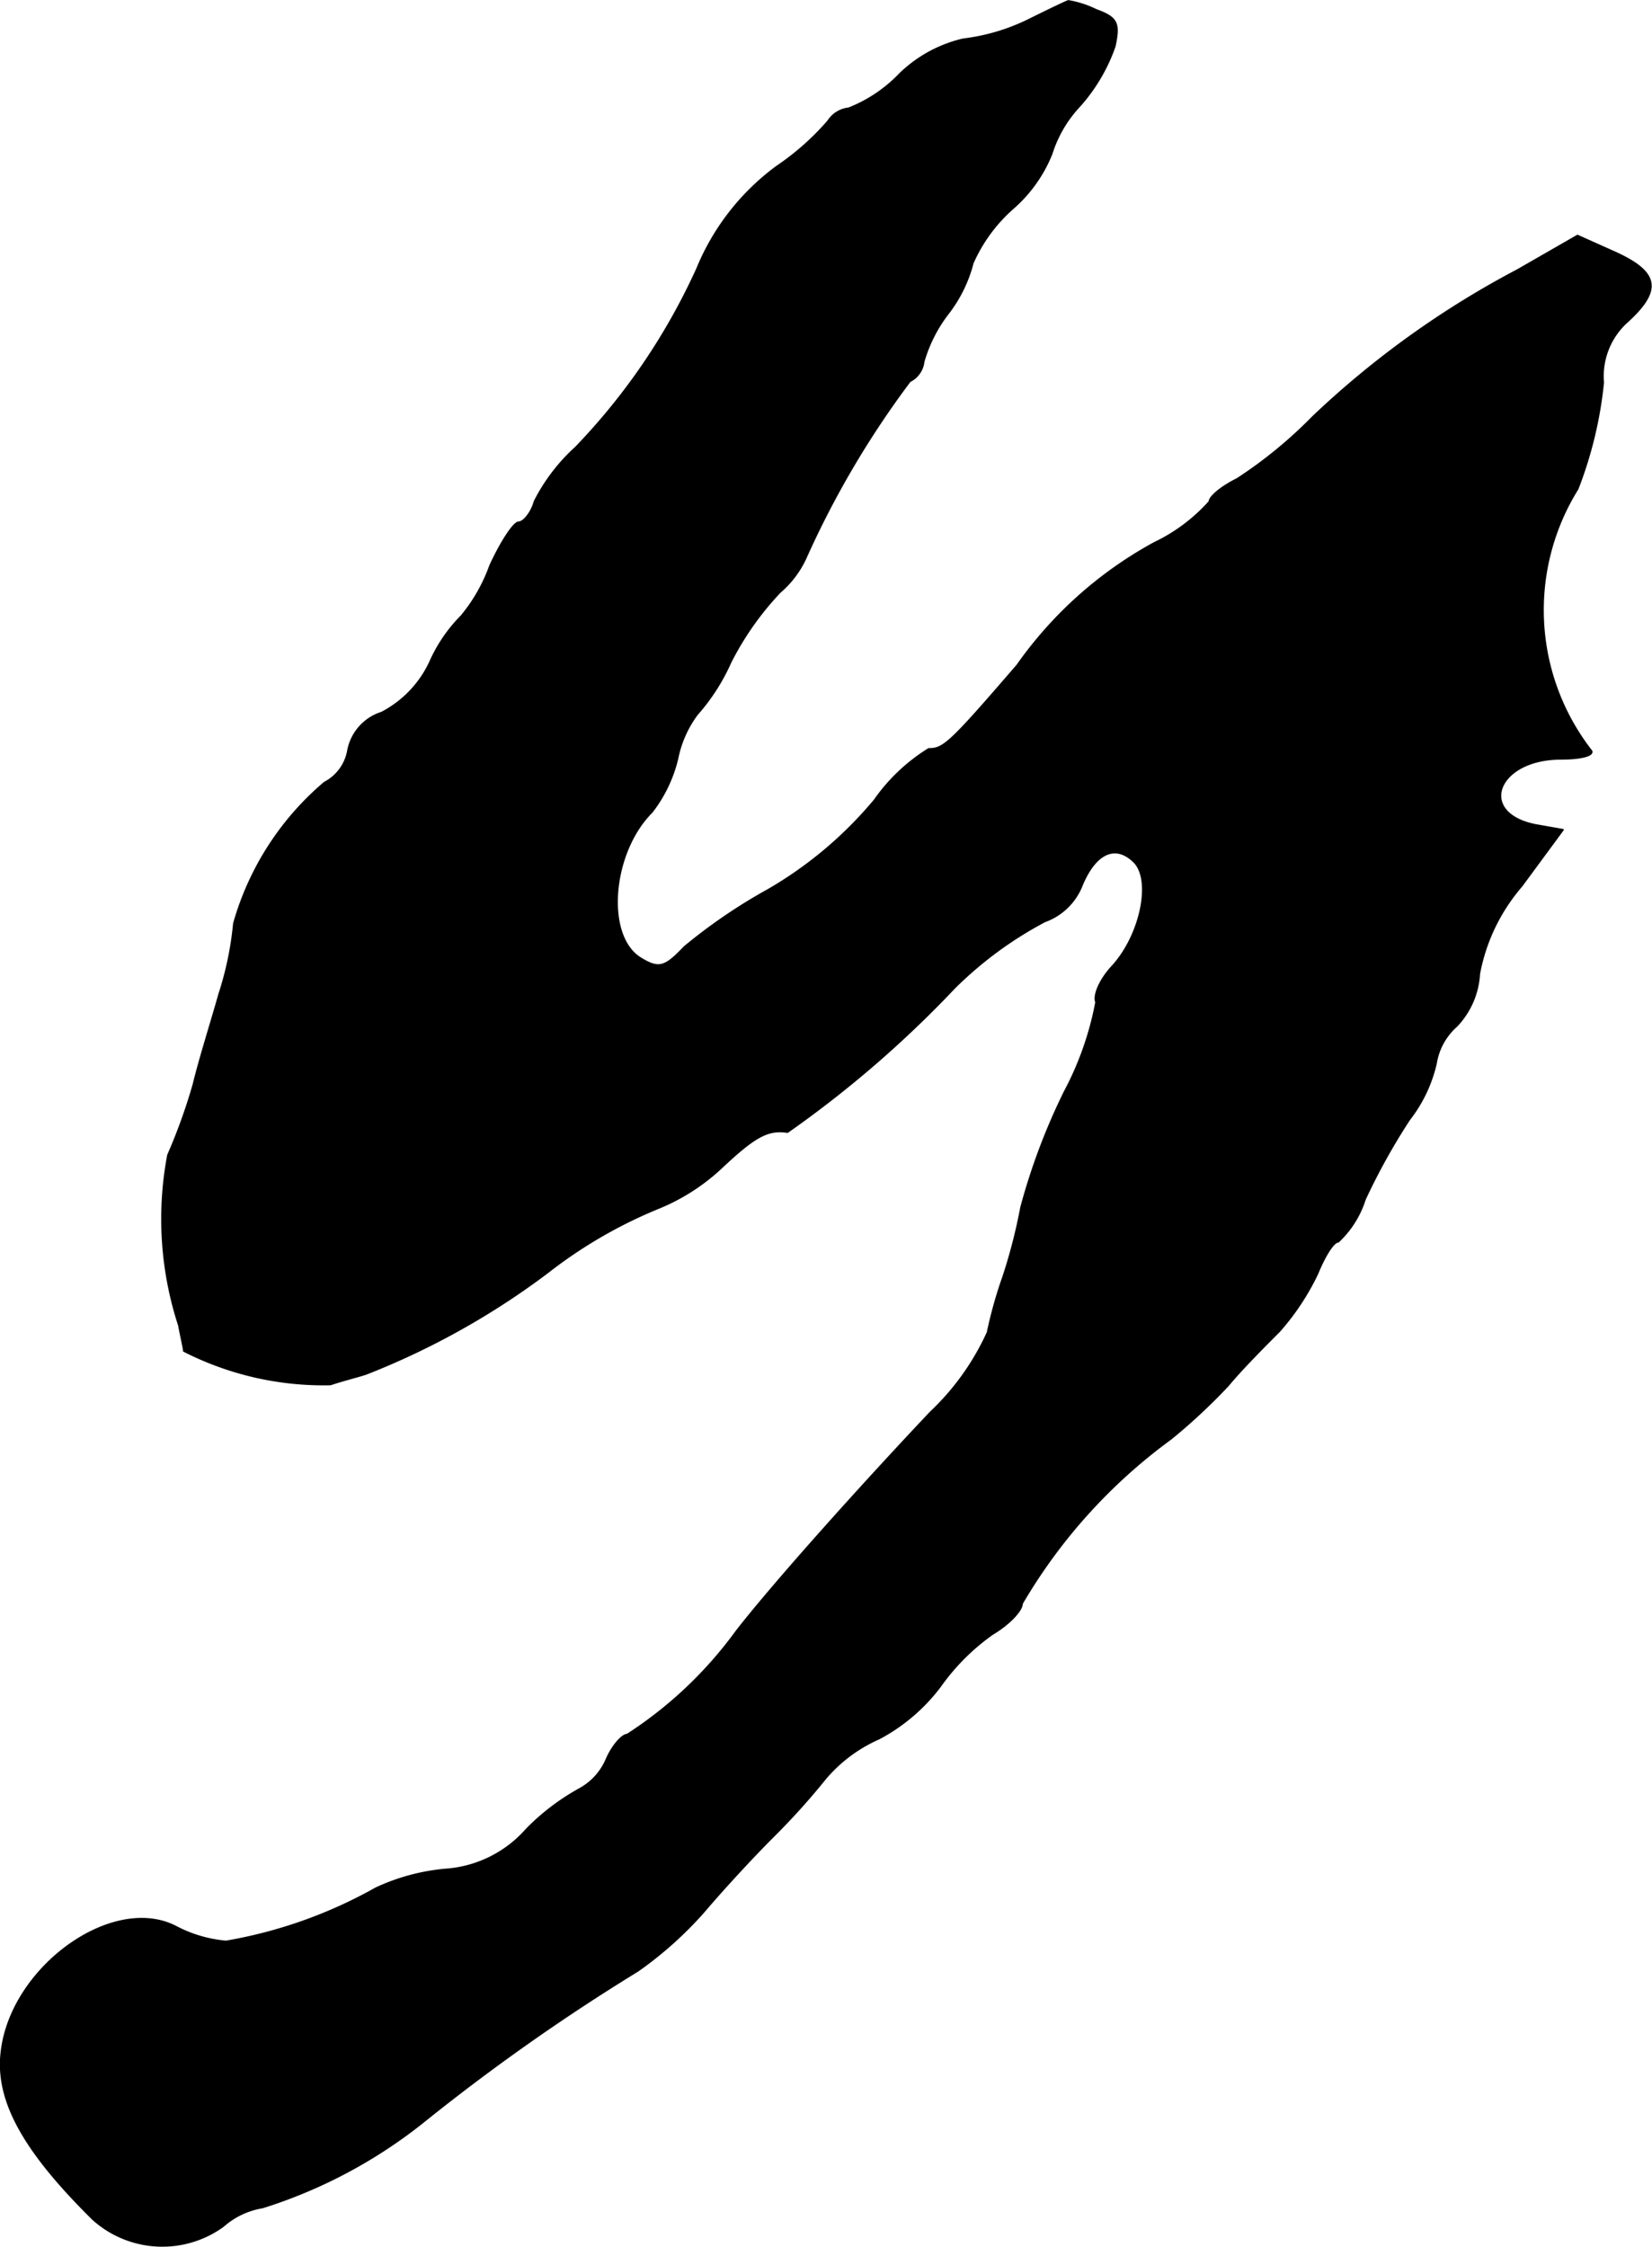 <?xml version="1.0" encoding="UTF-8"?>
<svg xmlns="http://www.w3.org/2000/svg"
     version="1.1"
     width="3.583mm"
     height="4.871mm"
     viewBox="0 0 10.157 13.807">
   <defs>
      <style type="text/css"><![CDATA[
      .a {
        stroke: #000;
        stroke-linecap: round;
        stroke-linejoin: round;
        stroke-width: 0.01px;
      }
    ]]></style>
   </defs>
   <path class="a"
         d="M6.315.126a1.251,1.251,0,0,1-.394.115.83.83,0,0,0-.388.212.883.883,0,0,1-.315.212A.172.172,0,0,0,5.091.744a1.604,1.604,0,0,1-.315.279,1.475,1.475,0,0,0-.491.63,3.915,3.915,0,0,1-.745,1.096,1.151,1.151,0,0,0-.254.333c-.018.067-.067.127-.097.127s-.109.121-.176.267a1.026,1.026,0,0,1-.176.309.944.944,0,0,0-.194.285.668.668,0,0,1-.297.309.304.304,0,0,0-.206.23.276.276,0,0,1-.145.2,1.766,1.766,0,0,0-.557.866,1.996,1.996,0,0,1-.091.436c-.042.151-.121.4-.157.551a3.457,3.457,0,0,1-.157.436A2.112,2.112,0,0,0,1.1,8.145c.012.067.03.139.03.157a1.893,1.893,0,0,0,.902.206c.091-.03.194-.055.224-.067a4.708,4.708,0,0,0,1.114-.624,2.871,2.871,0,0,1,.666-.388,1.269,1.269,0,0,0,.394-.248c.212-.2.291-.242.412-.224a6.732,6.732,0,0,0,1.024-.884A2.34,2.34,0,0,1,6.424,5.662a.384.384,0,0,0,.224-.212c.085-.212.212-.267.327-.151.109.115.036.454-.139.642-.073.079-.115.176-.097.218a1.925,1.925,0,0,1-.194.551,3.899,3.899,0,0,0-.267.709,3.311,3.311,0,0,1-.109.424,2.705,2.705,0,0,0-.097.345,1.562,1.562,0,0,1-.351.491c-.418.442-.957,1.042-1.193,1.345a2.519,2.519,0,0,1-.672.636c-.03,0-.091.067-.127.151a.375.375,0,0,1-.164.182,1.414,1.414,0,0,0-.327.248.73.73,0,0,1-.503.248,1.283,1.283,0,0,0-.424.115,2.861,2.861,0,0,1-.921.327.808.808,0,0,1-.309-.091c-.388-.2-1.012.248-1.072.769-.036.297.133.606.563,1.03a.638.638,0,0,0,.8.042.482.482,0,0,1,.242-.115,3.047,3.047,0,0,0,1.005-.539,12.636,12.636,0,0,1,1.302-.915,2.321,2.321,0,0,0,.406-.363c.097-.115.285-.321.418-.454a4.384,4.384,0,0,0,.333-.369.917.917,0,0,1,.327-.242,1.139,1.139,0,0,0,.376-.321,1.344,1.344,0,0,1,.321-.321c.103-.061.182-.145.182-.188a3.339,3.339,0,0,1,.915-1.012,3.619,3.619,0,0,0,.351-.327c.085-.103.23-.248.315-.333a1.524,1.524,0,0,0,.236-.357c.042-.103.097-.194.127-.194a.607.607,0,0,0,.164-.26,3.886,3.886,0,0,1,.273-.491.884.884,0,0,0,.164-.345.387.387,0,0,1,.127-.23.507.507,0,0,0,.139-.321,1.147,1.147,0,0,1,.26-.539L9.61,5.099l-.17-.03c-.363-.073-.236-.406.157-.406.115,0,.2-.018.188-.048a1.407,1.407,0,0,1-.085-1.611,2.496,2.496,0,0,0,.157-.654.449.449,0,0,1,.151-.376c.212-.194.188-.303-.079-.424l-.23-.103-.369.212A5.638,5.638,0,0,0,8.072,2.561a2.748,2.748,0,0,1-.466.382c-.097.048-.17.109-.17.139a1.071,1.071,0,0,1-.339.254,2.482,2.482,0,0,0-.842.751c-.418.485-.454.515-.545.515a1.134,1.134,0,0,0-.333.315,2.45,2.45,0,0,1-.654.551,3.345,3.345,0,0,0-.515.351c-.121.127-.157.139-.273.067-.218-.139-.176-.648.073-.896a.864.864,0,0,0,.157-.327A.676.676,0,0,1,4.286,4.39a1.25,1.25,0,0,0,.206-.321,1.83,1.83,0,0,1,.303-.43.612.612,0,0,0,.157-.206,5.66,5.66,0,0,1,.642-1.09.154.154,0,0,0,.085-.121.884.884,0,0,1,.151-.297.858.858,0,0,0,.151-.309A.973.973,0,0,1,6.224,1.283.878.878,0,0,0,6.466.944.76.76,0,0,1,6.636.653,1.09,1.09,0,0,0,6.854.284C6.884.144,6.872.108,6.739.06A.623.623,0,0,0,6.569.005C6.563.005,6.448.06,6.315.126Z"/>
</svg>
